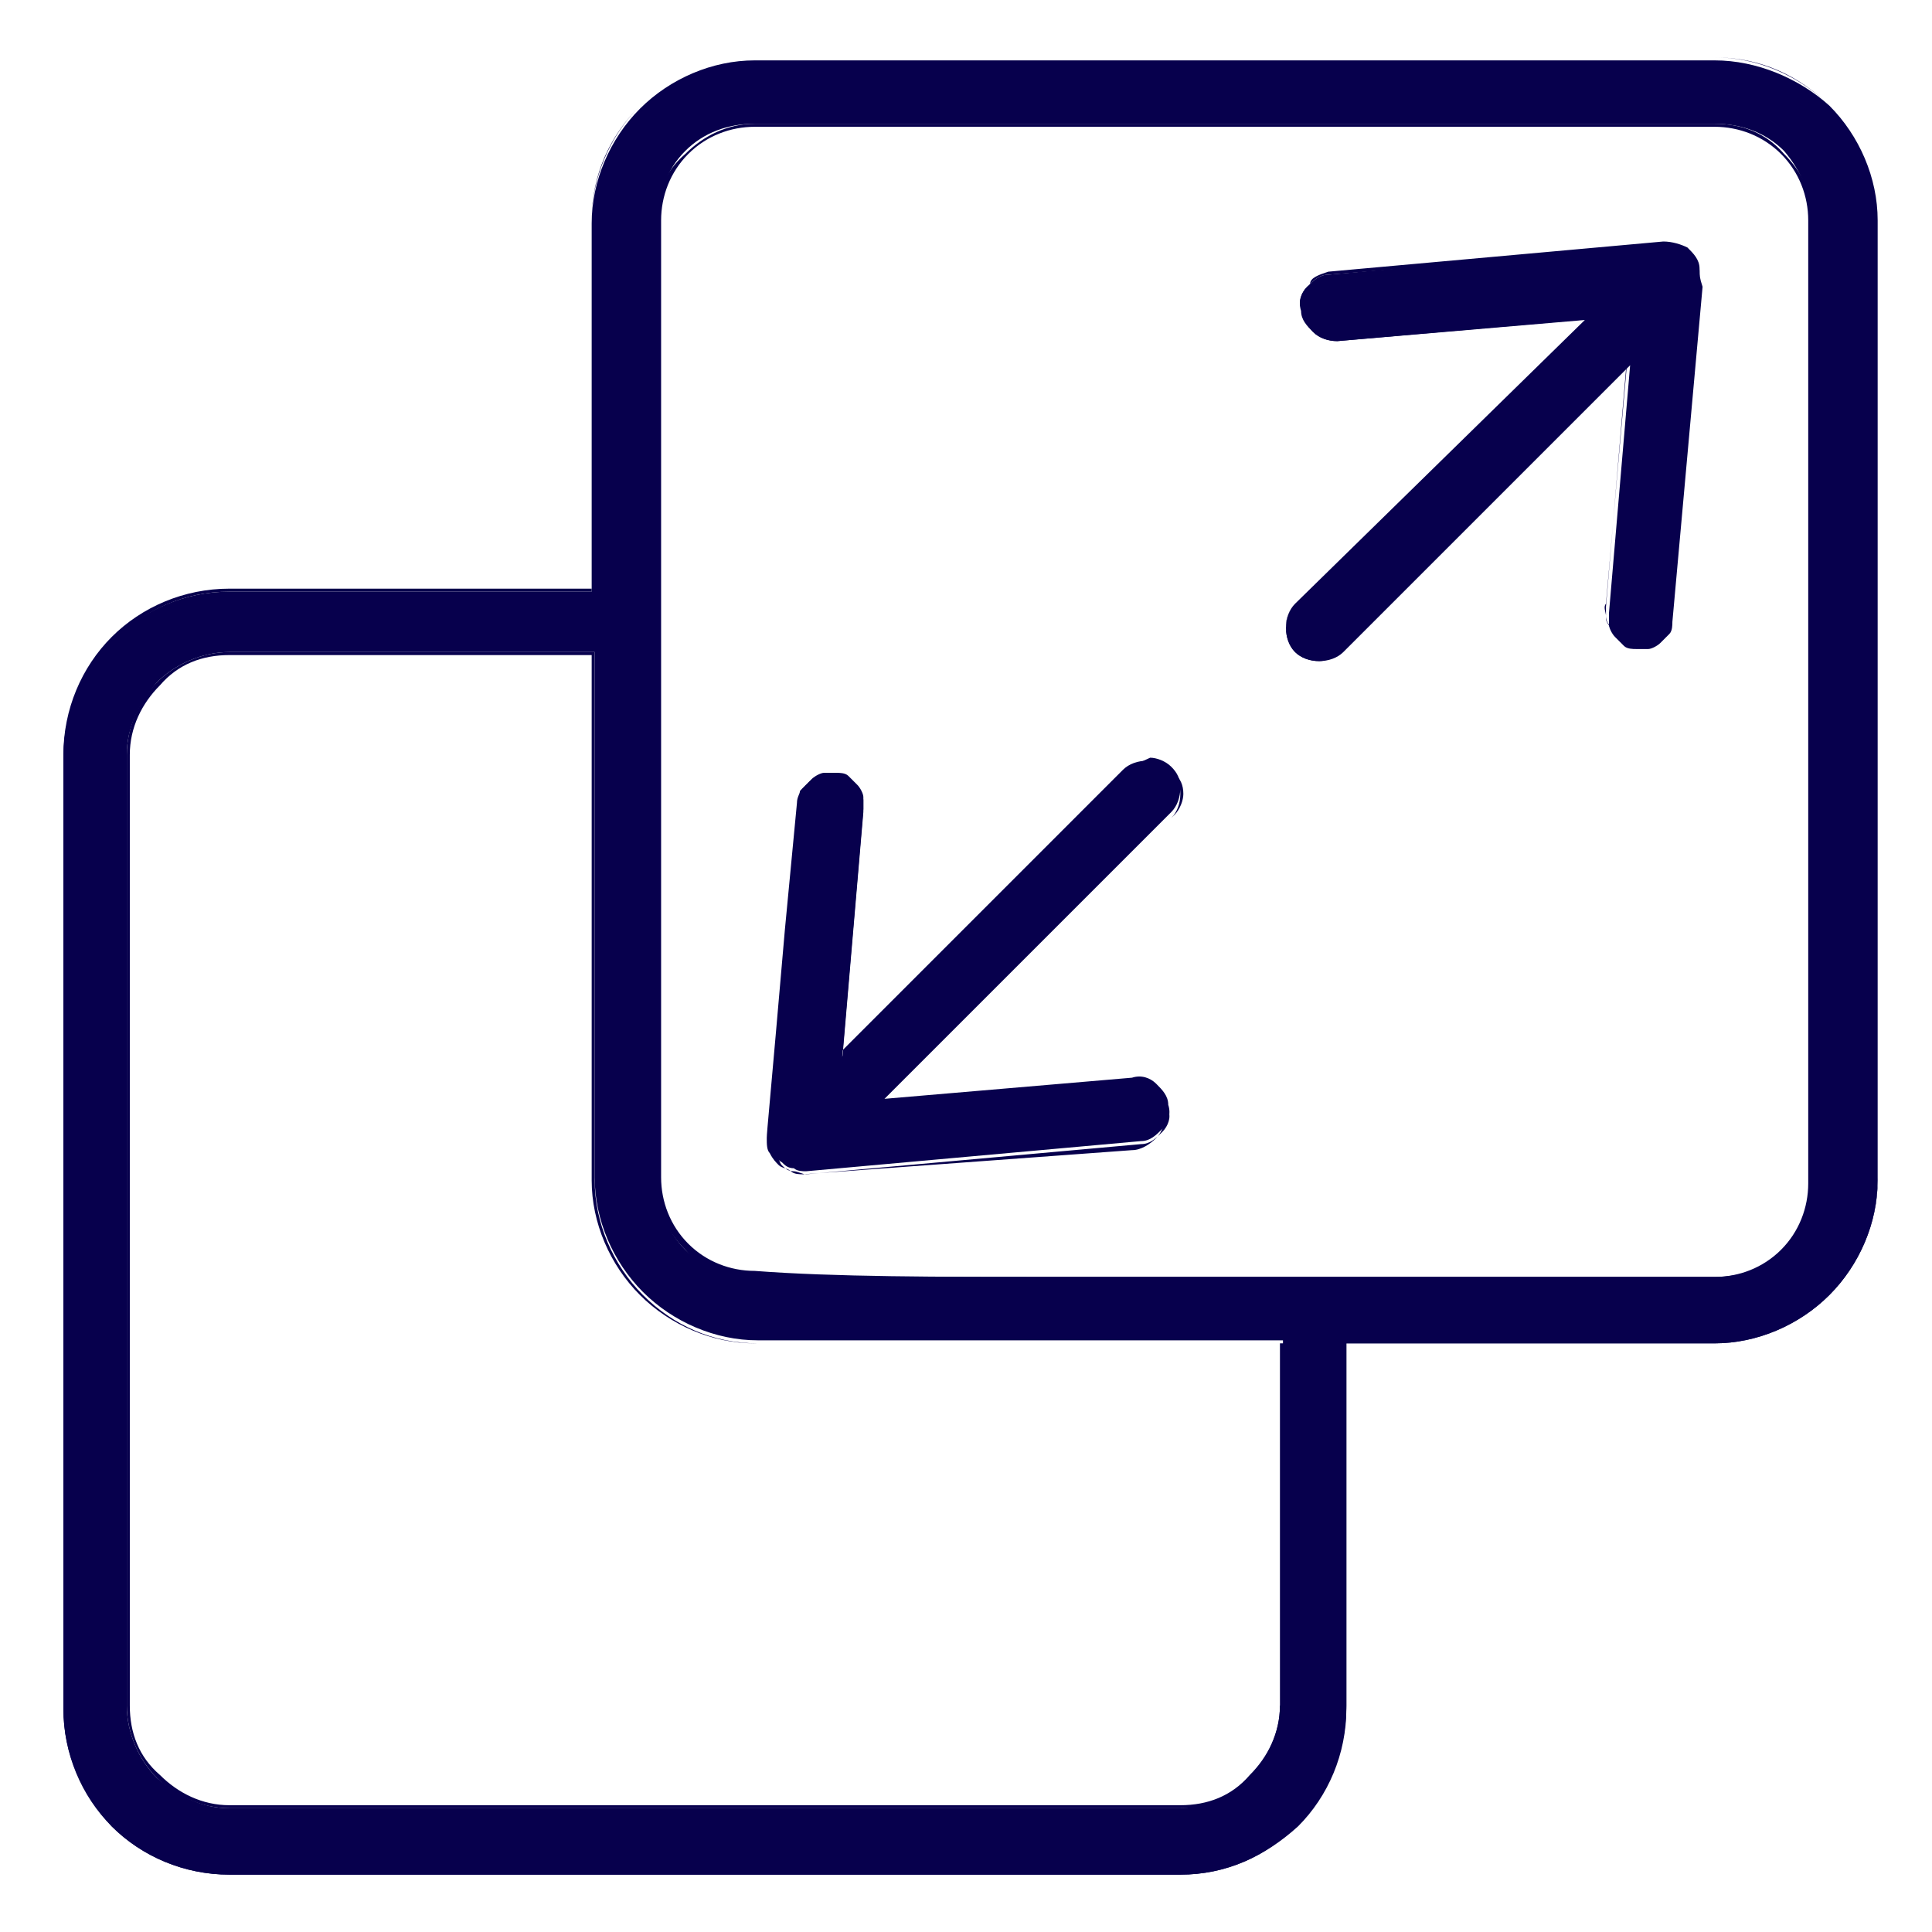 <?xml version="1.0" encoding="utf-8"?>
<!-- Generator: Adobe Illustrator 27.5.0, SVG Export Plug-In . SVG Version: 6.00 Build 0)  -->
<svg version="1.1" id="Layer_1" xmlns="http://www.w3.org/2000/svg" xmlns:xlink="http://www.w3.org/1999/xlink" x="0px" y="0px"
	 viewBox="0 0 64 64" style="enable-background:new 0 0 64 64;" xml:space="preserve">
<style type="text/css">
	.st0{fill:#07004D;}
	.st1{fill-rule:evenodd;clip-rule:evenodd;fill:#07004D;}
	.st2{fill:#FFFFFF;}
	.st3{fill:none;}
</style>
<g>
	<g>
		<path class="st0" d="M37.4,25.5L27.9,35l0.7-8.2c0-0.1,0-0.3,0-0.4c0-0.1-0.1-0.3-0.2-0.4c-0.1-0.1-0.2-0.2-0.3-0.3
			c-0.1-0.1-0.3-0.1-0.4-0.1c-0.1,0-0.3,0-0.4,0c-0.1,0-0.3,0.1-0.4,0.2c-0.1,0.1-0.2,0.2-0.3,0.3c-0.1,0.1-0.1,0.3-0.1,0.4
			c0,0.1-1,11.1-1,11.2c0,0.2,0,0.3,0.1,0.4c0.1,0.1,0.1,0.3,0.3,0.4c0.1,0.1,0.2,0.2,0.4,0.2c0.1,0.1,0.3,0.1,0.4,0.1l11.1-1
			c0.3,0,0.5-0.2,0.7-0.4c0.2-0.2,0.3-0.5,0.2-0.8c0-0.3-0.2-0.5-0.4-0.7c-0.2-0.2-0.5-0.3-0.8-0.2l-8.2,0.7l9.5-9.5
			c0.2-0.2,0.3-0.5,0.3-0.8c0-0.3-0.1-0.5-0.3-0.7c-0.2-0.2-0.5-0.3-0.7-0.3C37.9,25.2,37.6,25.3,37.4,25.5z"/>
		<path class="st0" d="M26.6,38.9c-0.1,0-0.3,0-0.4-0.1c-0.1-0.1-0.3-0.1-0.4-0.2s-0.2-0.2-0.3-0.4c-0.1-0.1-0.1-0.3-0.1-0.5h0
			c0-0.2,0.1-1.1,0.6-6.9c0.2-2.1,0.4-4.2,0.4-4.2c0-0.2,0.1-0.3,0.1-0.4c0.1-0.1,0.2-0.2,0.3-0.3c0.1-0.1,0.2-0.2,0.4-0.2
			c0.1,0,0.3-0.1,0.4,0c0.1,0,0.3,0.1,0.4,0.1c0.1,0.1,0.2,0.2,0.3,0.3s0.2,0.2,0.2,0.4c0,0.1,0.1,0.3,0,0.4l-0.7,8l9.4-9.4
			c0.2-0.2,0.5-0.3,0.8-0.3c0,0,0,0,0,0c0.3,0,0.6,0.1,0.8,0.3s0.3,0.5,0.3,0.8c0,0.3-0.1,0.6-0.3,0.8l-9.4,9.4l8-0.7
			c0.3,0,0.6,0.1,0.8,0.3c0.2,0.2,0.4,0.5,0.4,0.8c0,0.3-0.1,0.6-0.3,0.8c-0.2,0.2-0.5,0.4-0.8,0.4L26.6,38.9
			C26.6,38.9,26.6,38.9,26.6,38.9z M25.6,37.8L25.6,37.8L25.6,37.8c0,0.2,0,0.3,0.1,0.4c0.1,0.1,0.1,0.3,0.2,0.4
			c0.1,0.1,0.2,0.2,0.4,0.2c0.1,0,0.3,0.1,0.4,0.1l11.1-1c0.3,0,0.5-0.2,0.7-0.4c0.2-0.2,0.3-0.5,0.2-0.7c0-0.3-0.2-0.5-0.4-0.7
			c-0.2-0.2-0.5-0.3-0.7-0.2l-8.3,0.7l0.1-0.1l9.5-9.5c0.2-0.2,0.3-0.5,0.3-0.7c0-0.3-0.1-0.5-0.3-0.7c-0.2-0.2-0.4-0.3-0.7-0.3
			c0,0,0,0,0,0c-0.3,0-0.5,0.1-0.7,0.3l-9.6,9.6l0-0.1l0.7-8.2c0-0.1,0-0.3,0-0.4c0-0.1-0.1-0.2-0.2-0.4c-0.1-0.1-0.2-0.2-0.3-0.3
			c-0.1-0.1-0.2-0.1-0.4-0.1c-0.1,0-0.3,0-0.4,0c-0.1,0-0.2,0.1-0.4,0.2c-0.1,0.1-0.2,0.2-0.2,0.3c-0.1,0.1-0.1,0.3-0.1,0.4h0
			c0,0.1-0.1,0.9-0.4,4.3C25.9,33.8,25.6,37.5,25.6,37.8z"/>
	</g>
	<g>
		<path class="st0" d="M56.3,9c0-0.3-0.2-0.5-0.4-0.7c-0.2-0.2-0.5-0.2-0.7-0.2L44,9.1c-0.3,0-0.5,0.2-0.7,0.4
			c-0.2,0.2-0.3,0.5-0.2,0.8c0,0.3,0.2,0.5,0.4,0.7c0.2,0.2,0.5,0.3,0.8,0.3l8.2-0.7L42.9,20c-0.2,0.2-0.3,0.5-0.3,0.8
			c0,0.3,0.1,0.6,0.3,0.8c0.2,0.2,0.5,0.3,0.8,0.3c0.3,0,0.6-0.1,0.8-0.3l9.5-9.5l-0.7,8.2c0,0.1,0,0.3,0,0.4c0,0.1,0.1,0.3,0.2,0.4
			c0.1,0.1,0.2,0.2,0.3,0.3c0.1,0.1,0.3,0.1,0.4,0.1c0.1,0,0.3,0,0.4,0c0.1,0,0.3-0.1,0.4-0.2c0.1-0.1,0.2-0.2,0.3-0.3
			c0.1-0.1,0.1-0.3,0.1-0.4l1-11.1C56.3,9.2,56.3,9.1,56.3,9z"/>
		<path class="st0" d="M43.7,21.9c-0.3,0-0.6-0.1-0.8-0.3c-0.2-0.2-0.3-0.5-0.3-0.8c0-0.3,0.1-0.6,0.3-0.8l9.4-9.4l-8,0.7
			c-0.3,0-0.6-0.1-0.8-0.3c-0.2-0.2-0.4-0.5-0.4-0.8c0-0.3,0.1-0.6,0.3-0.8C43.4,9.2,43.7,9.1,44,9l11.1-1c0.3,0,0.6,0.1,0.8,0.2
			c0.2,0.2,0.4,0.4,0.4,0.7c0,0.1,0,0.2,0,0.3l-1,11.1c0,0.1-0.1,0.3-0.1,0.4c-0.1,0.1-0.2,0.2-0.3,0.3c-0.1,0.1-0.2,0.2-0.4,0.2
			c-0.1,0-0.3,0.1-0.4,0c-0.1,0-0.3-0.1-0.4-0.1c-0.1-0.1-0.2-0.2-0.3-0.3s-0.2-0.2-0.2-0.4c0-0.1-0.1-0.3,0-0.4l0.7-8l-9.4,9.4
			C44.2,21.7,44,21.9,43.7,21.9z M52.5,10.4L52.5,10.4L42.9,20c-0.2,0.2-0.3,0.5-0.3,0.7c0,0.3,0.1,0.5,0.3,0.7
			c0.2,0.2,0.5,0.3,0.7,0.3c0.3,0,0.5-0.1,0.7-0.3l9.6-9.6l-0.7,8.3c0,0.1,0,0.3,0,0.4c0,0.1,0.1,0.2,0.2,0.4
			c0.1,0.1,0.2,0.2,0.3,0.3c0.1,0.1,0.3,0.1,0.4,0.1c0.1,0,0.3,0,0.4,0c0.1,0,0.2-0.1,0.4-0.2c0.1-0.1,0.2-0.2,0.2-0.3
			c0.1-0.1,0.1-0.3,0.1-0.4l1-11.1c0-0.1,0-0.2,0-0.3l0,0c0-0.2-0.2-0.5-0.4-0.6c-0.2-0.2-0.4-0.2-0.7-0.2L44,9.1
			c-0.3,0-0.5,0.2-0.7,0.4c-0.2,0.2-0.3,0.5-0.2,0.7c0,0.3,0.2,0.5,0.4,0.7c0.2,0.2,0.4,0.2,0.7,0.2c0,0,0,0,0.1,0L52.5,10.4z"/>
	</g>
	<g>
		<path class="st0" d="M56.8,2H25c-1.4,0-2.8,0.6-3.8,1.6c-1,1-1.6,2.4-1.6,3.8v12.2H7.6c-1.5,0-2.8,0.6-3.9,1.6
			c-1,1-1.6,2.4-1.6,3.9v31.5c0,1.5,0.6,2.8,1.6,3.9c1,1,2.4,1.6,3.9,1.6h31.5c1.5,0,2.8-0.6,3.9-1.6c1-1,1.6-2.4,1.6-3.9V44.5h12.2
			c1.4,0,2.8-0.6,3.8-1.6c1-1,1.6-2.4,1.6-3.8V7.3c0-1.4-0.6-2.8-1.6-3.8C59.6,2.6,58.2,2,56.8,2z M42.4,56.5c0,0.9-0.4,1.7-1,2.4
			c-0.6,0.6-1.5,1-2.4,1H7.6c-0.9,0-1.7-0.4-2.4-1c-0.6-0.6-1-1.5-1-2.4V25c0-0.9,0.4-1.7,1-2.4c0.6-0.6,1.5-1,2.4-1h12.1v17.4
			c0,1.4,0.6,2.8,1.6,3.8c1,1,2.4,1.6,3.8,1.6h17.4V56.5z M60,39.1c0,0.9-0.3,1.7-0.9,2.3c-0.6,0.6-1.4,0.9-2.3,0.9
			c-7.6,0-24,0-31.8,0c-0.9,0-1.7-0.3-2.3-0.9c-0.6-0.6-0.9-1.4-0.9-2.3c0-7.7,0-24.1,0-31.8c0-0.9,0.3-1.7,0.9-2.3
			c0.6-0.6,1.4-0.9,2.3-0.9h31.8c0.9,0,1.7,0.3,2.3,0.9C59.7,5.7,60,6.5,60,7.3V39.1z"/>
		<path class="st0" d="M39.1,62.1H7.6c-1.5,0-2.9-0.6-3.9-1.6c-1-1-1.6-2.4-1.6-3.9V25c0-1.5,0.6-2.9,1.6-3.9c1-1,2.4-1.6,3.9-1.6
			h12V7.3c0-1.4,0.6-2.8,1.6-3.8c1-1,2.4-1.6,3.8-1.6h31.8c1.4,0,2.8,0.6,3.8,1.6c1,1,1.6,2.4,1.6,3.8v31.8c0,1.4-0.6,2.8-1.6,3.8
			c-1,1-2.4,1.6-3.8,1.6H44.6v12c0,1.5-0.6,2.9-1.6,3.9C42,61.5,40.6,62.1,39.1,62.1z M7.6,19.6c-1.5,0-2.8,0.6-3.8,1.6
			c-1,1-1.6,2.4-1.6,3.8v31.5c0,1.5,0.6,2.8,1.6,3.8c1,1,2.4,1.6,3.8,1.6h31.5c1.4,0,2.8-0.6,3.8-1.6c1-1,1.6-2.4,1.6-3.8V44.4h12.3
			c1.4,0,2.8-0.6,3.8-1.6c1-1,1.6-2.3,1.6-3.8V7.3c0-1.4-0.6-2.8-1.6-3.8c-1-1-2.3-1.6-3.8-1.6H25c-1.4,0-2.8,0.6-3.8,1.6
			c-1,1-1.6,2.3-1.6,3.8v12.3H7.6z M39.1,59.9H7.6c-0.9,0-1.8-0.4-2.4-1c-0.6-0.6-1-1.5-1-2.4V25c0-0.9,0.4-1.8,1-2.4
			c0.6-0.6,1.5-1,2.4-1h12.1v17.5c0,1.4,0.6,2.8,1.6,3.8c1,1,2.3,1.6,3.8,1.6h17.5v12.1c0,0.9-0.4,1.8-1,2.4
			C40.8,59.6,40,59.9,39.1,59.9z M7.6,21.7c-0.9,0-1.7,0.3-2.3,1c-0.6,0.6-1,1.4-1,2.3v31.5c0,0.9,0.3,1.7,1,2.3
			c0.6,0.6,1.4,1,2.3,1h31.5c0.9,0,1.7-0.3,2.3-1c0.6-0.6,1-1.4,1-2.3v-12H25c-1.4,0-2.8-0.6-3.8-1.6c-1-1-1.6-2.4-1.6-3.8V21.7H7.6
			z M56.8,42.4h-8.7c-7.9,0-17.6,0-23.1,0c-0.9,0-1.7-0.3-2.3-1c-0.6-0.6-1-1.4-1-2.3c0-4.4,0-11.5,0-18.2c0-5.2,0-10.2,0-13.5
			c0-0.9,0.3-1.7,1-2.3c0.6-0.6,1.4-1,2.3-1h31.8c0.9,0,1.7,0.3,2.3,1c0.6,0.6,1,1.4,1,2.3v31.8c0,0.9-0.3,1.7-1,2.3
			C58.5,42,57.6,42.4,56.8,42.4z M35,42.3c4.3,0,8.9,0,13.1,0h8.7c0.8,0,1.6-0.3,2.2-0.9c0.6-0.6,0.9-1.4,0.9-2.2V7.3
			c0-0.8-0.3-1.6-0.9-2.2c-0.6-0.6-1.4-0.9-2.2-0.9H25c-0.8,0-1.6,0.3-2.2,0.9c-0.6,0.6-0.9,1.4-0.9,2.2c0,3.3,0,8.3,0,13.5
			c0,6.7,0,13.9,0,18.2c0,0.8,0.3,1.6,0.9,2.2c0.6,0.6,1.4,0.9,2.2,0.9C27.6,42.3,31.1,42.3,35,42.3z"/>
	</g>
</g>
</svg>
